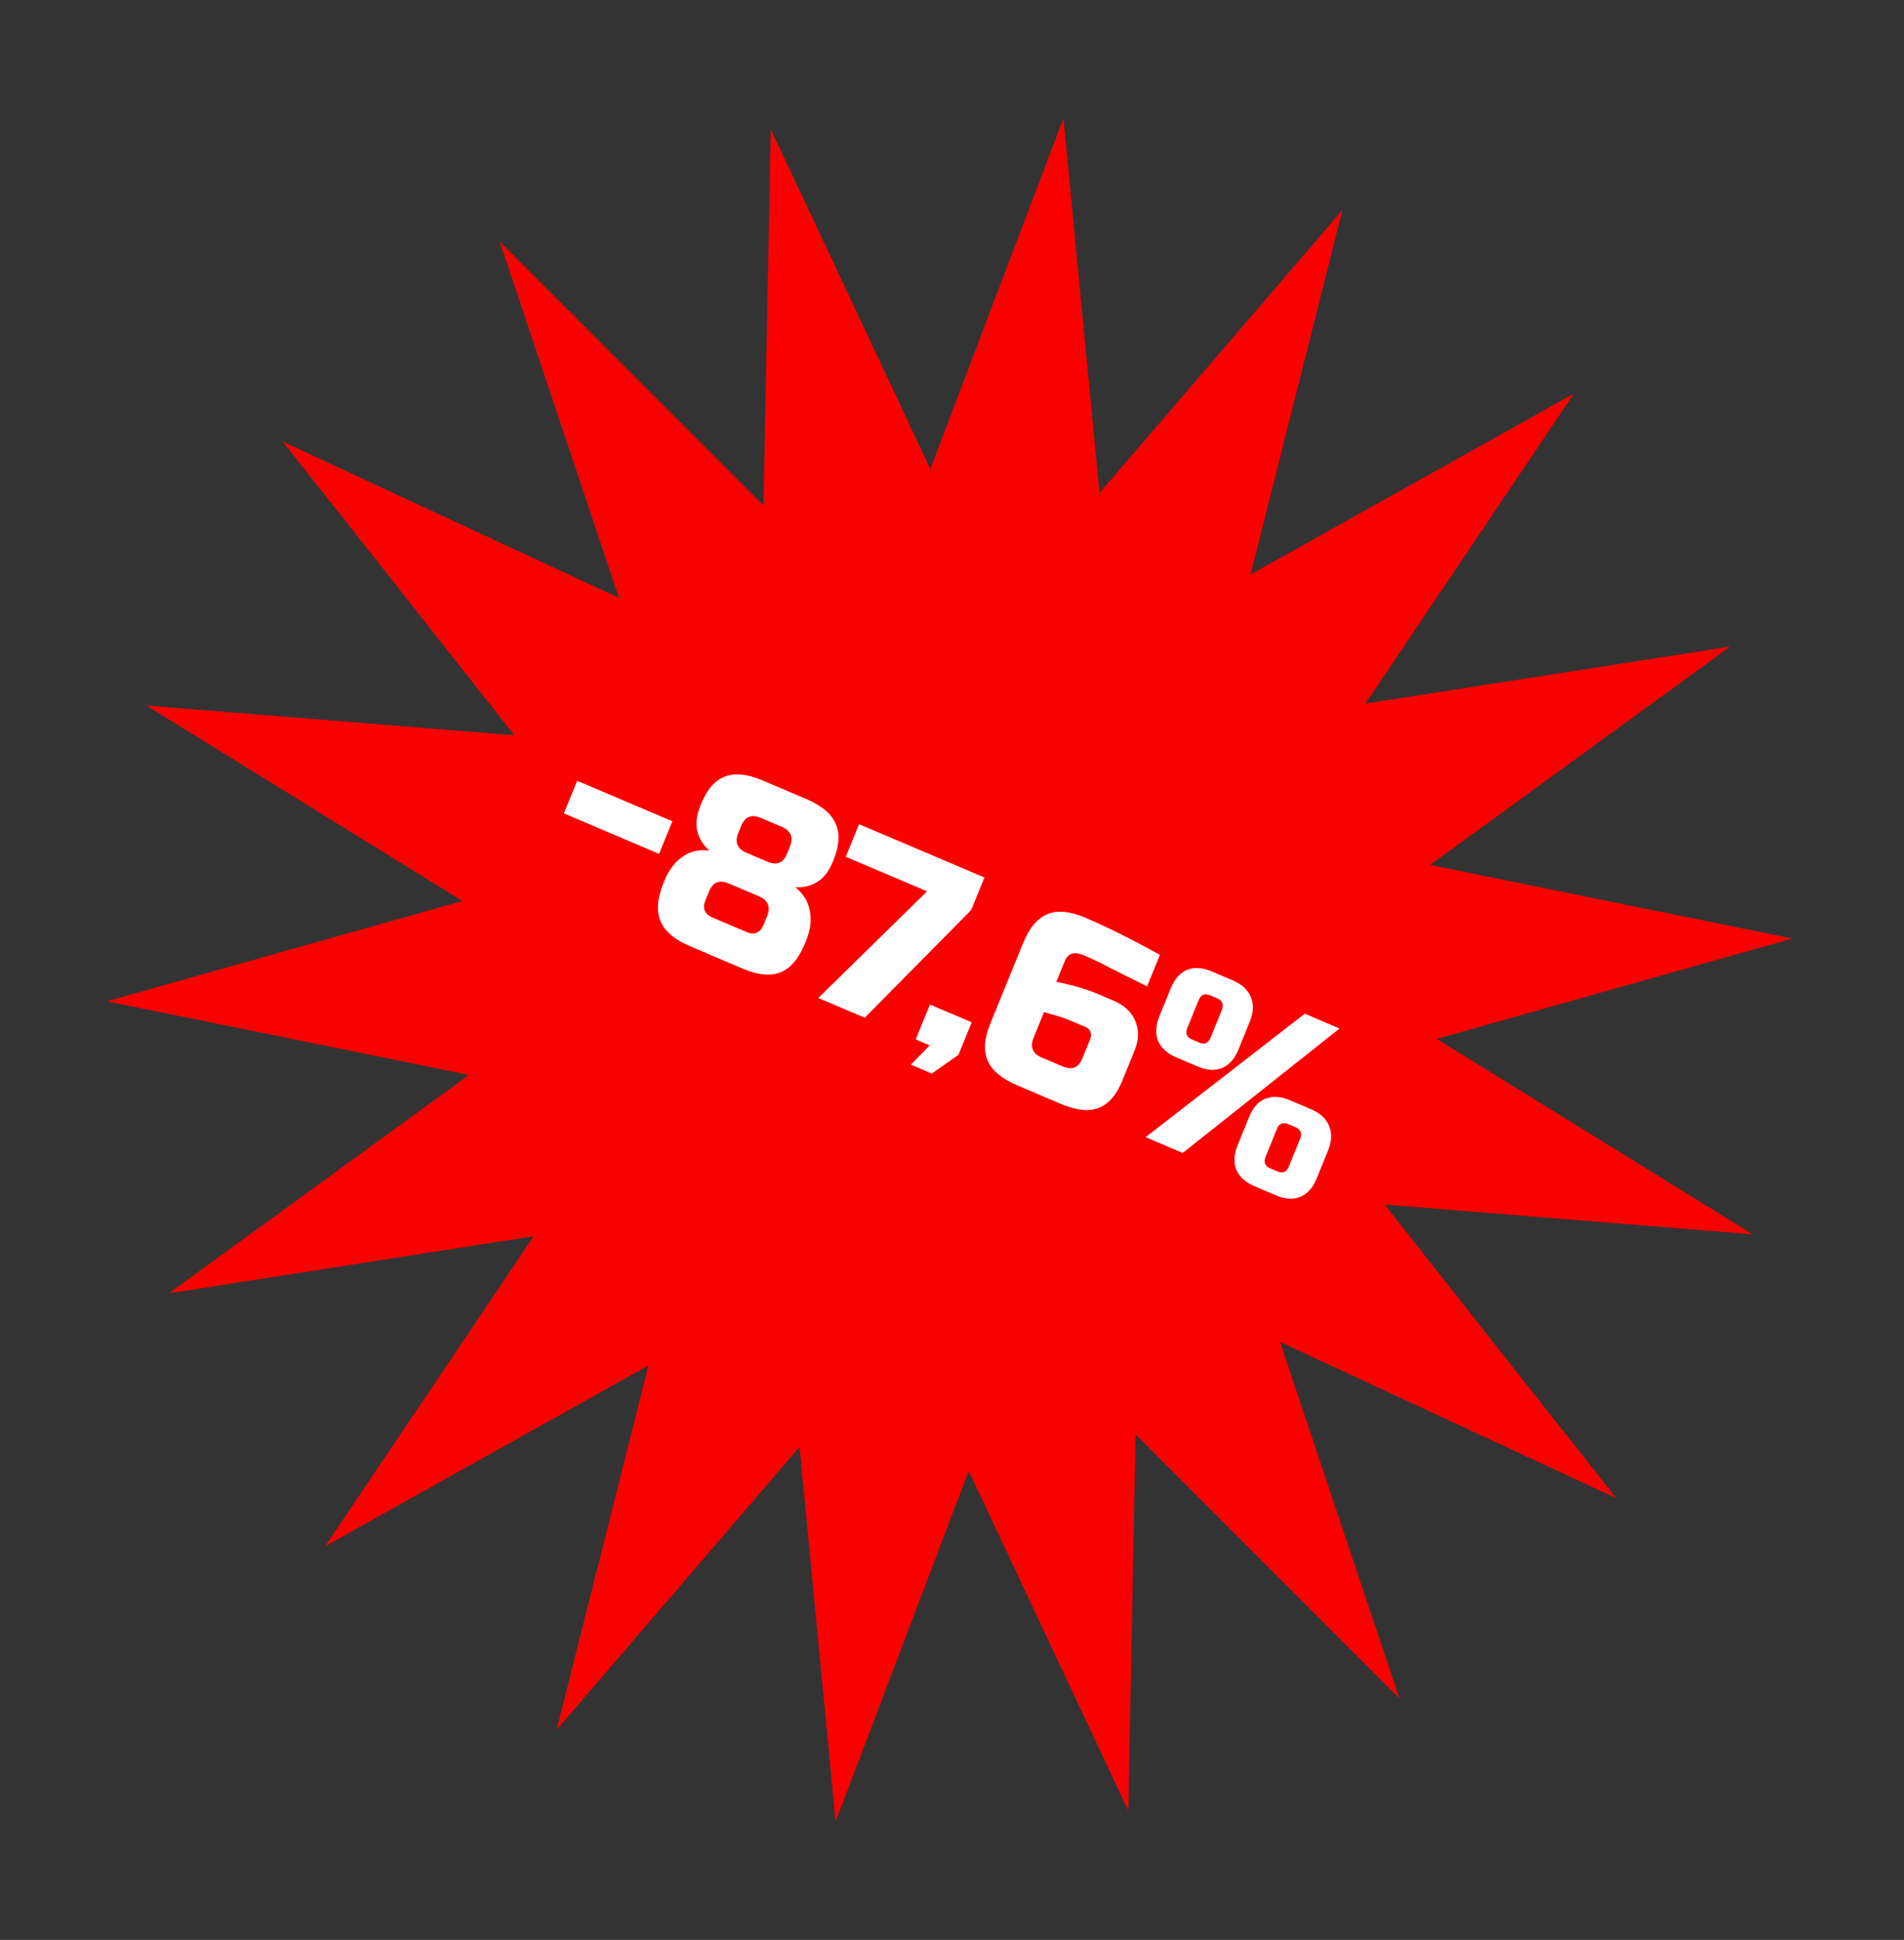 <?xml version="1.0" encoding="UTF-8"?> <svg xmlns="http://www.w3.org/2000/svg" width="160" height="163" viewBox="0 0 160 163" fill="none"><rect x="0" y="0" width="160" height="163" fill="#333333" stroke="none"/><path d="M89.364 9.941L92.397 41.42L112.803 17.656L105.094 48.267L132.261 33.071L114.739 59.121L145.39 54.328L120.17 72.675L150.607 78.862L120.73 87.293L147.283 103.713L116.352 101.212L135.818 125.885L107.565 112.753L117.595 142.704L95.428 120.524L94.814 152.14L81.405 123.588L70.22 153.055L67.187 121.576L46.78 145.34L54.49 114.729L27.323 129.924L44.844 103.874L14.194 108.668L39.414 90.32L8.977 84.134L38.854 75.703L12.301 59.282L43.231 61.784L23.766 37.11L52.019 50.243L41.988 20.292L64.156 42.471L64.77 10.856L78.179 39.407L89.364 9.941Z" fill="#FA0101"></path><path d="M47.386 68.344L48.5 65.605L56.498 69.006L55.384 71.744L47.386 68.344ZM61.231 74.23C60.45 73.898 59.901 74.124 59.583 74.906L59.264 75.688C59.142 75.988 59.128 76.266 59.223 76.52C59.336 76.767 59.542 76.954 59.841 77.081L62.768 78.325C63.067 78.452 63.335 78.467 63.573 78.37C63.83 78.264 64.019 78.062 64.141 77.762L64.46 76.98C64.778 76.197 64.547 75.64 63.767 75.308L61.231 74.23ZM63.93 68.724C63.15 68.392 62.6 68.617 62.282 69.4L62.043 69.986C61.724 70.769 61.955 71.326 62.736 71.658L64.491 72.404C65.272 72.736 65.821 72.511 66.14 71.728L66.378 71.141C66.697 70.359 66.466 69.802 65.686 69.47L63.93 68.724ZM67.653 79.255C67.132 80.533 66.451 81.344 65.609 81.69C64.766 82.035 63.708 81.937 62.433 81.395L57.946 79.488C56.672 78.946 55.858 78.248 55.504 77.394C55.149 76.539 55.233 75.473 55.753 74.195L55.832 74C56.236 73.009 56.817 72.292 57.577 71.85C58.179 71.495 58.856 71.37 59.606 71.475C59.101 71.03 58.764 70.489 58.596 69.852C58.447 69.207 58.532 68.493 58.85 67.711L58.93 67.516C59.413 66.329 60.07 65.576 60.902 65.257C61.739 64.924 62.795 65.029 64.069 65.571L67.776 67.147C69.05 67.688 69.867 68.38 70.227 69.221C70.591 70.049 70.532 71.057 70.049 72.243L69.969 72.439C69.651 73.221 69.209 73.783 68.643 74.123C68.095 74.457 67.489 74.597 66.824 74.543C67.761 75.278 68.19 76.286 68.11 77.568C68.076 78.028 67.95 78.525 67.732 79.059L67.653 79.255ZM72.191 69.253L82.725 73.732L81.61 76.47L72.665 85.516L68.763 83.857L77.904 74.894L71.076 71.991L72.191 69.253ZM78.146 84.405L81.657 85.898L80.543 88.636L78.301 90.207L76.546 89.461L78.122 87.837L76.952 87.339L78.146 84.405ZM91.193 77.103C92.975 77.86 95.067 78.903 97.471 80.231L96.396 82.872C95.697 82.528 95.099 82.236 94.602 81.994C94.124 81.745 93.725 81.545 93.405 81.394C93.104 81.235 92.802 81.076 92.501 80.917C91.991 80.67 91.515 80.452 91.073 80.264C90.28 79.927 89.75 80.084 89.485 80.736L88.768 82.497C90.136 82.772 91.294 83.112 92.244 83.515L93.609 84.096C94.494 84.472 95.094 85.041 95.409 85.802C95.725 86.563 95.702 87.387 95.341 88.274L94.306 90.817C93.823 92.004 93.163 92.763 92.326 93.095C91.494 93.415 90.441 93.304 89.166 92.762L85.46 91.186C84.186 90.644 83.366 89.959 83.001 89.131C82.642 88.29 82.704 87.276 83.187 86.089L85.974 79.243C86.494 77.965 87.175 77.154 88.017 76.808C88.86 76.463 89.918 76.561 91.193 77.103ZM90.154 85.839C89.66 85.629 89.194 85.462 88.756 85.337C88.332 85.218 87.991 85.118 87.733 85.039L86.857 87.191C86.539 87.973 86.77 88.53 87.55 88.862L89.306 89.609C90.086 89.94 90.635 89.715 90.954 88.933L91.631 87.27C91.71 87.075 91.712 86.884 91.635 86.698C91.558 86.513 91.422 86.378 91.227 86.295L90.154 85.839ZM96.267 95.551L109.643 85.177L112.569 86.421L99.388 96.878L96.267 95.551ZM104.066 88.198C103.747 88.98 103.286 89.495 102.681 89.743C102.095 89.983 101.412 89.938 100.632 89.606L98.876 88.859C98.096 88.528 97.576 88.062 97.317 87.462C97.076 86.855 97.115 86.16 97.433 85.378L98.388 83.03C98.707 82.248 99.159 81.737 99.745 81.496C100.35 81.249 101.042 81.29 101.822 81.622L103.578 82.369C104.358 82.701 104.869 83.17 105.11 83.777C105.369 84.377 105.34 85.068 105.021 85.85L104.066 88.198ZM102.68 84.855C102.866 84.399 102.731 84.074 102.276 83.88L101.691 83.631C101.236 83.438 100.915 83.569 100.729 84.026L99.774 86.373C99.588 86.829 99.723 87.154 100.178 87.348L100.763 87.597C101.219 87.79 101.539 87.659 101.725 87.202L102.68 84.855ZM110.643 99.025C110.324 99.807 109.863 100.322 109.258 100.57C108.672 100.81 107.989 100.765 107.209 100.433L105.453 99.686C104.673 99.355 104.153 98.889 103.894 98.289C103.653 97.682 103.692 96.987 104.01 96.205L104.966 93.858C105.284 93.075 105.736 92.564 106.322 92.323C106.927 92.076 107.619 92.118 108.399 92.449L110.155 93.196C110.935 93.528 111.446 93.997 111.687 94.604C111.946 95.204 111.917 95.895 111.598 96.677L110.643 99.025ZM109.257 95.682C109.443 95.226 109.308 94.901 108.853 94.707L108.268 94.459C107.813 94.265 107.492 94.396 107.306 94.853L106.351 97.2C106.165 97.656 106.3 97.981 106.755 98.175L107.34 98.424C107.795 98.617 108.116 98.486 108.302 98.029L109.257 95.682Z" fill="white"></path></svg> 